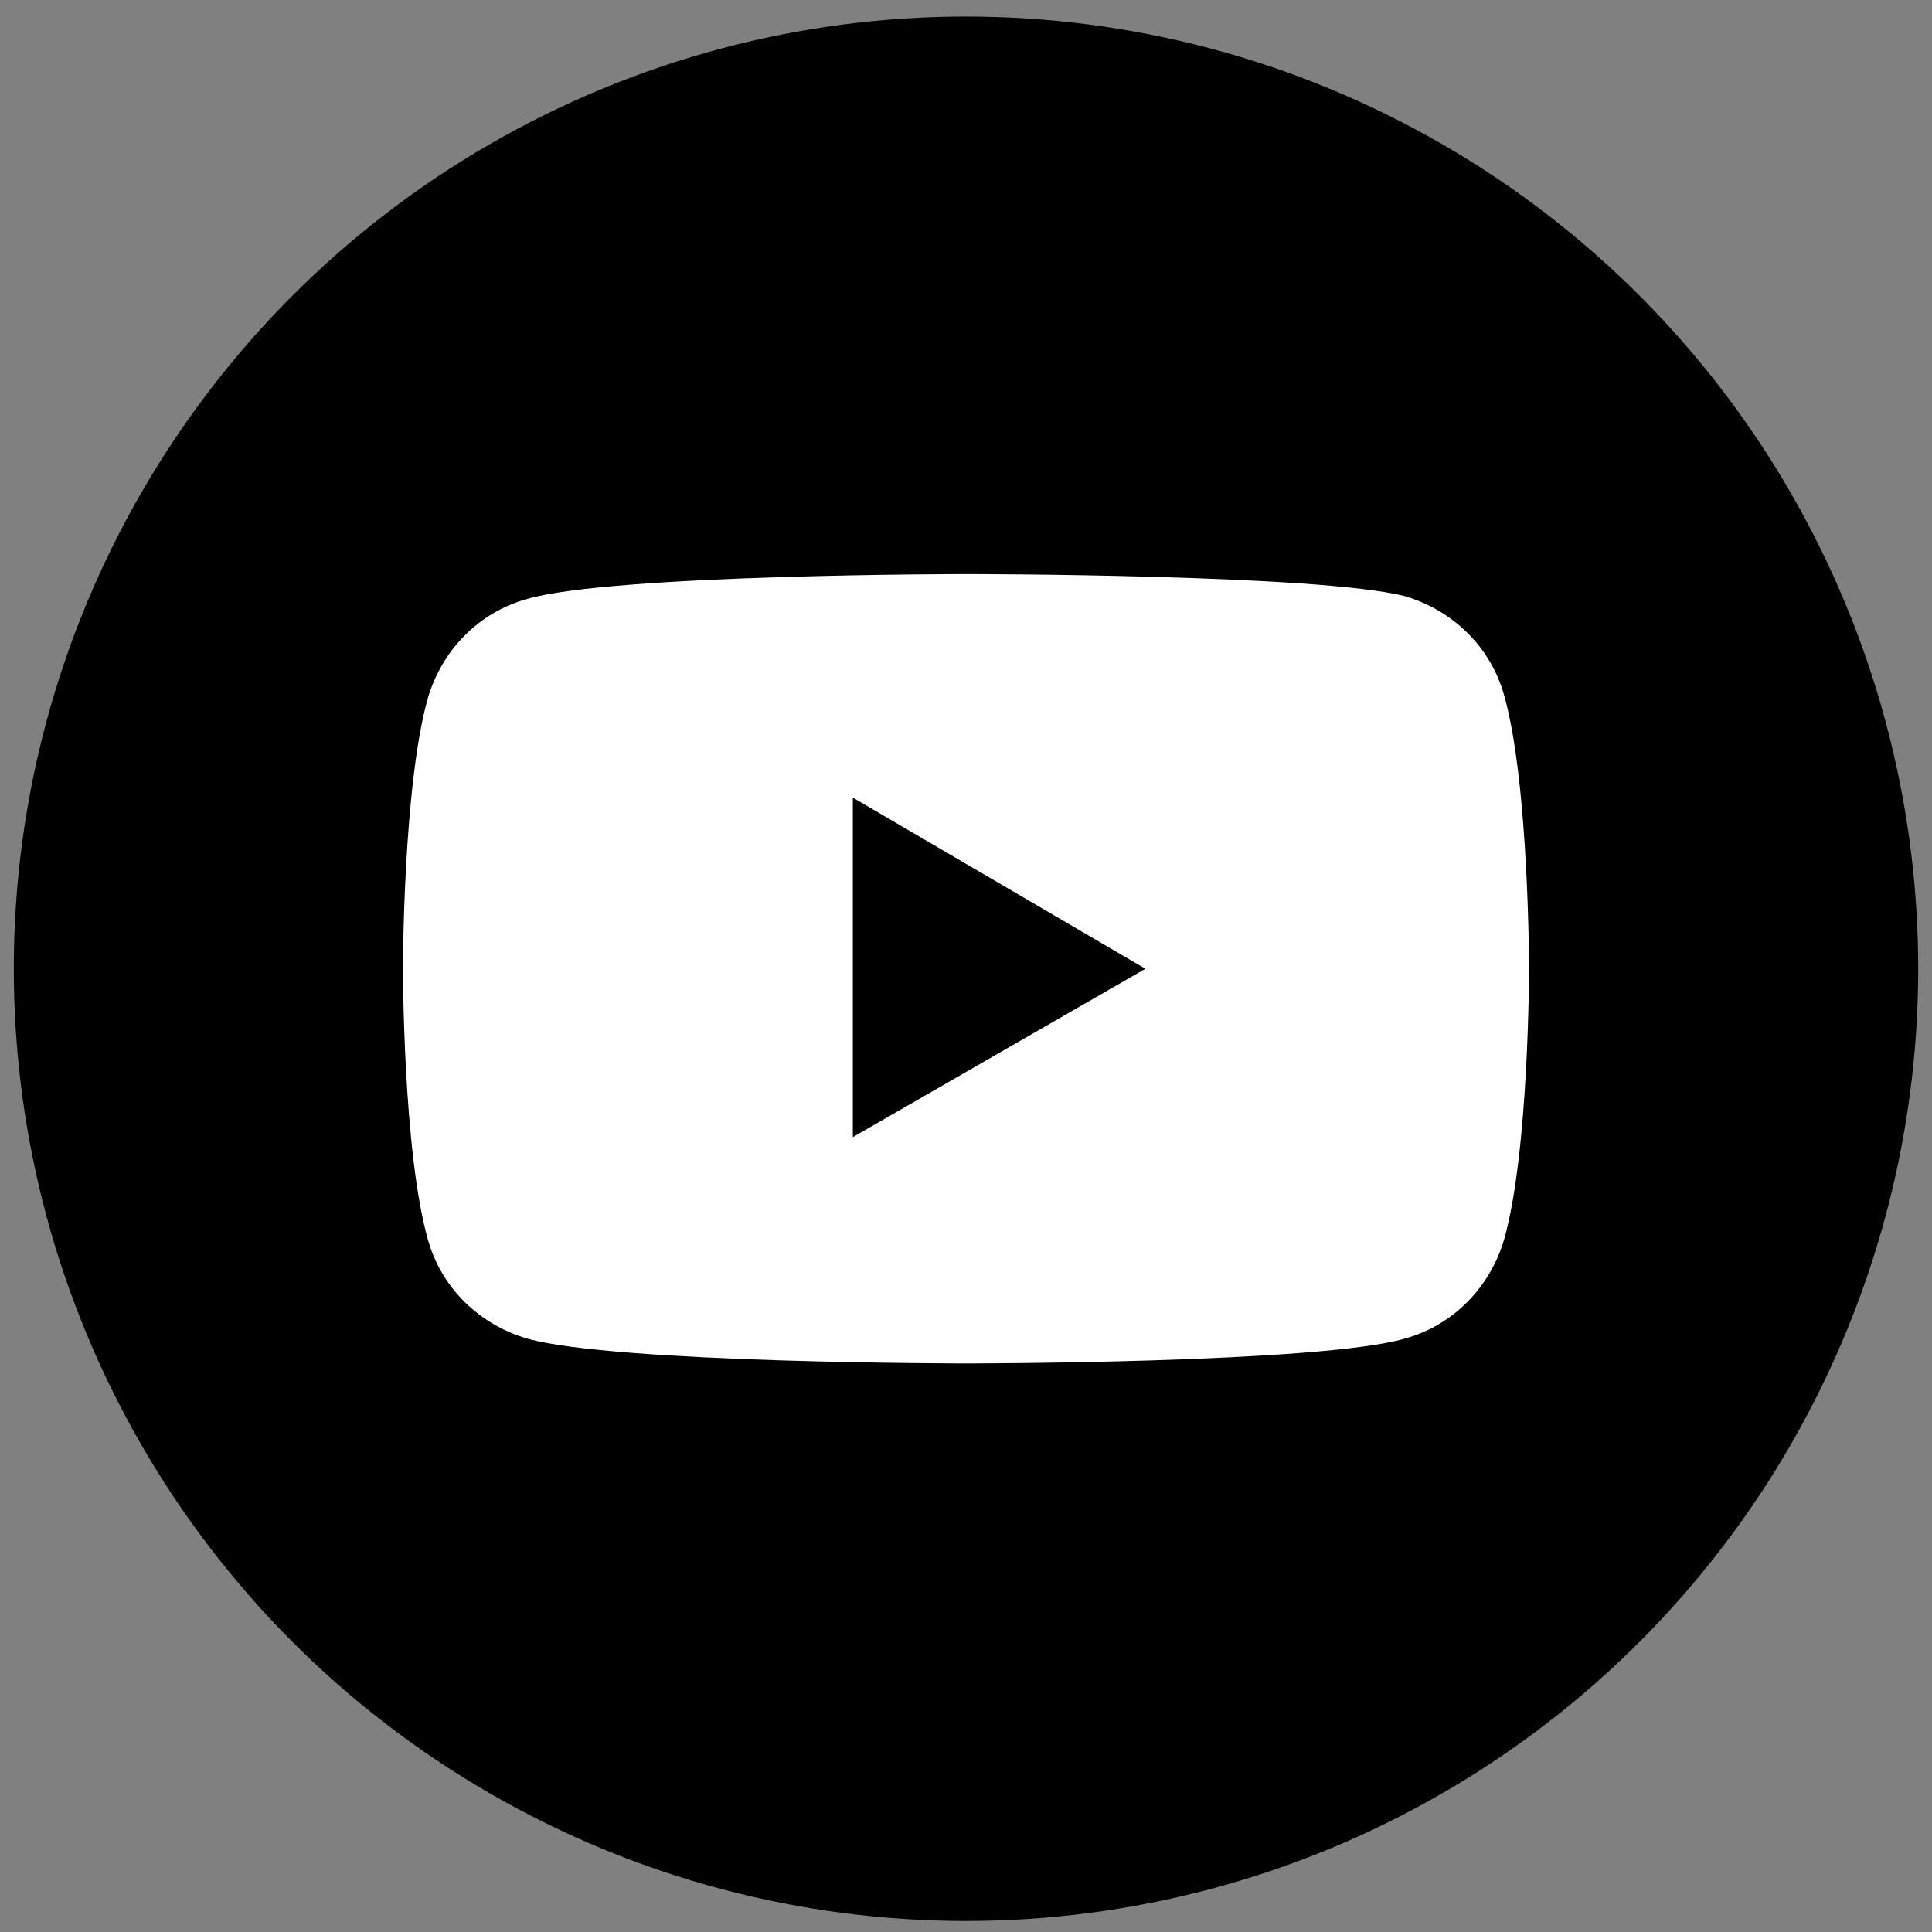 <?xml version="1.0" encoding="utf-8"?>
<!-- Generator: Adobe Illustrator 24.0.0, SVG Export Plug-In . SVG Version: 6.00 Build 0)  -->
<svg version="1.1" id="Layer_1" xmlns="http://www.w3.org/2000/svg" xmlns:xlink="http://www.w3.org/1999/xlink" x="0px" y="0px"
	 width="70px" height="70px" viewBox="0 0 70 70" style="enable-background:new 0 0 70 70;" xml:space="preserve">
<rect x="0" y="0" width="70" height="70" fill="#808080" stroke="none"/>
<style type="text/css">
	.st0{fill:#FFFFFF;}
</style>
<circle cx="35" cy="35.1" r="34.5"/>
<g>
	<path class="st0" d="M54.5,25.2c-0.5-1.8-1.9-3.1-3.6-3.6C47.8,20.8,35,20.8,35,20.8s-12.8,0-15.9,0.9c-1.8,0.5-3.1,1.9-3.6,3.6
		c-0.9,3.2-0.9,9.8-0.9,9.8s0,6.6,0.9,9.8c0.5,1.8,1.9,3.1,3.6,3.6c3.2,0.9,15.9,0.9,15.9,0.9s12.8,0,15.9-0.9
		c1.8-0.5,3.1-1.9,3.6-3.6c0.9-3.2,0.9-9.8,0.9-9.8S55.4,28.4,54.5,25.2z"/>
	<polygon points="30.9,41.2 41.5,35.1 30.9,28.9 	"/>
</g>
</svg>
